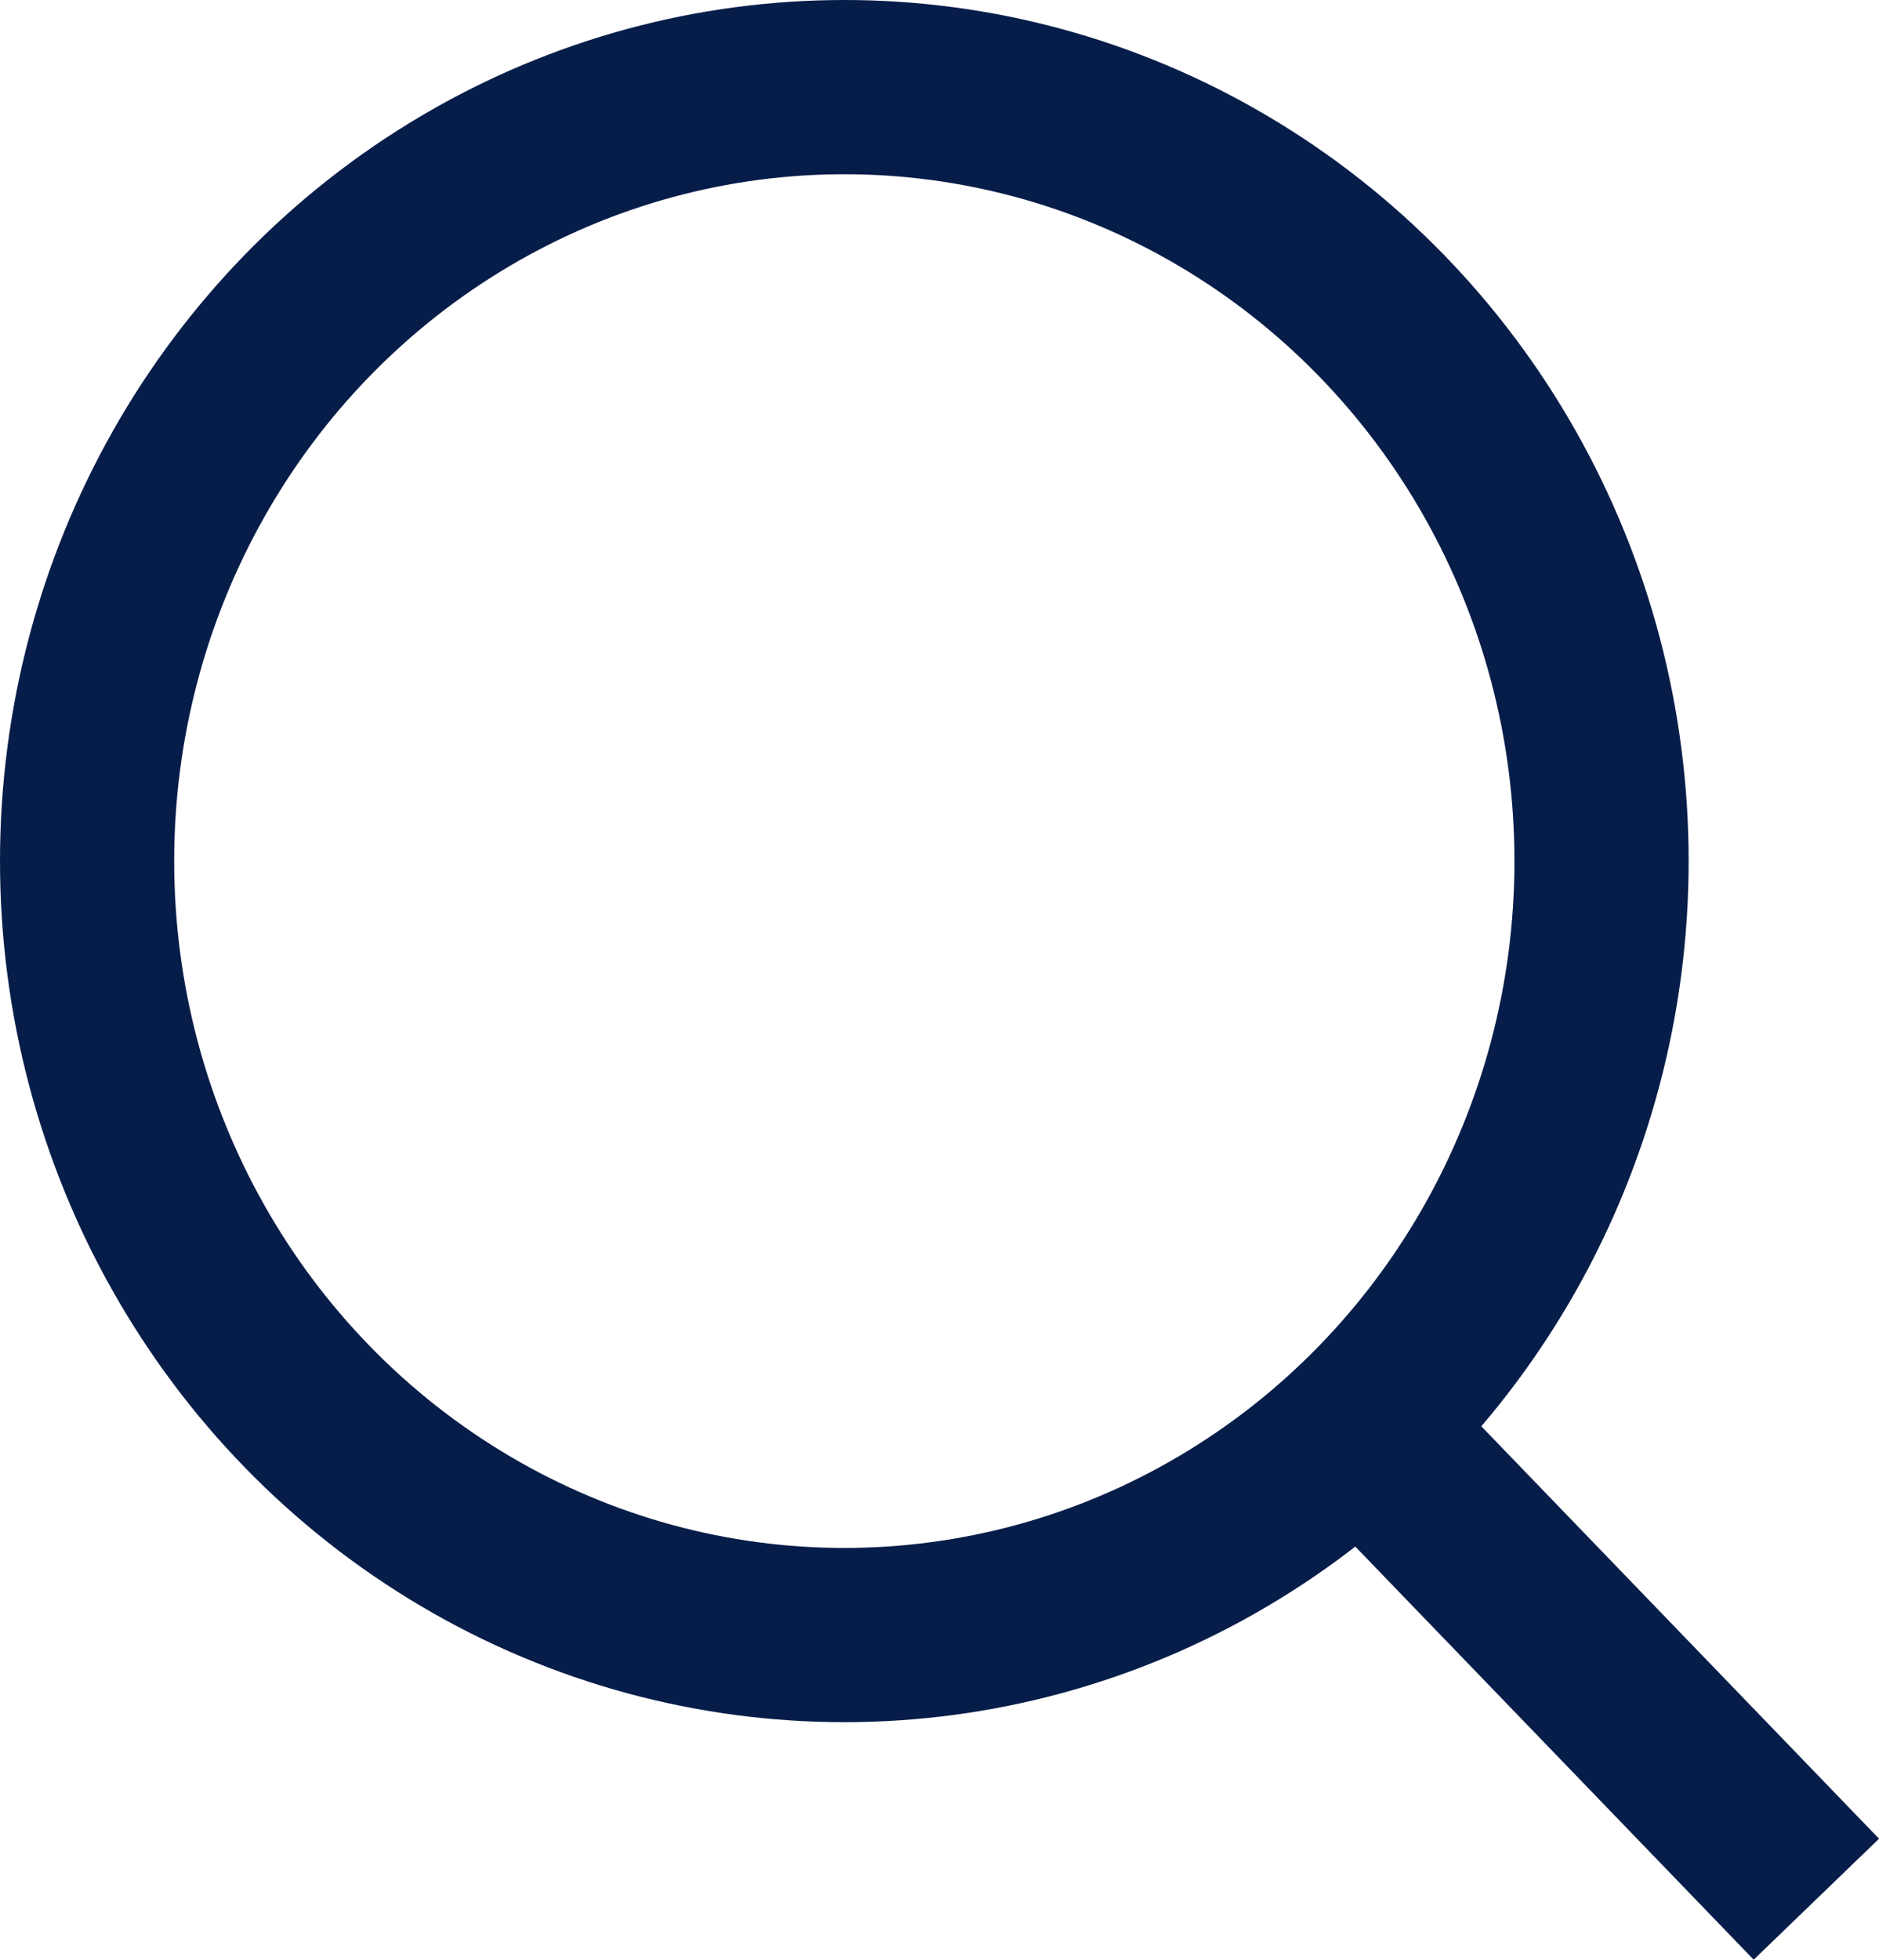 <svg xmlns="http://www.w3.org/2000/svg" width="26.968" height="28.118" viewBox="0 0 26.968 28.118">
  <g id="search" transform="translate(-2.159 -1.912)">
    <ellipse id="Ellipse_20" data-name="Ellipse 20" cx="10.868" cy="11.105" rx="10.868" ry="11.105" transform="translate(3.409 3.162)" fill="none" stroke="#071d49" stroke-linejoin="round" stroke-width="2.5"/>
    <line id="Line_105" data-name="Line 105" x1="7.286" y1="7.553" transform="translate(20.942 21.609)" fill="none" stroke="#071d49" stroke-linejoin="round" stroke-width="2.5"/>
  </g>
</svg>
